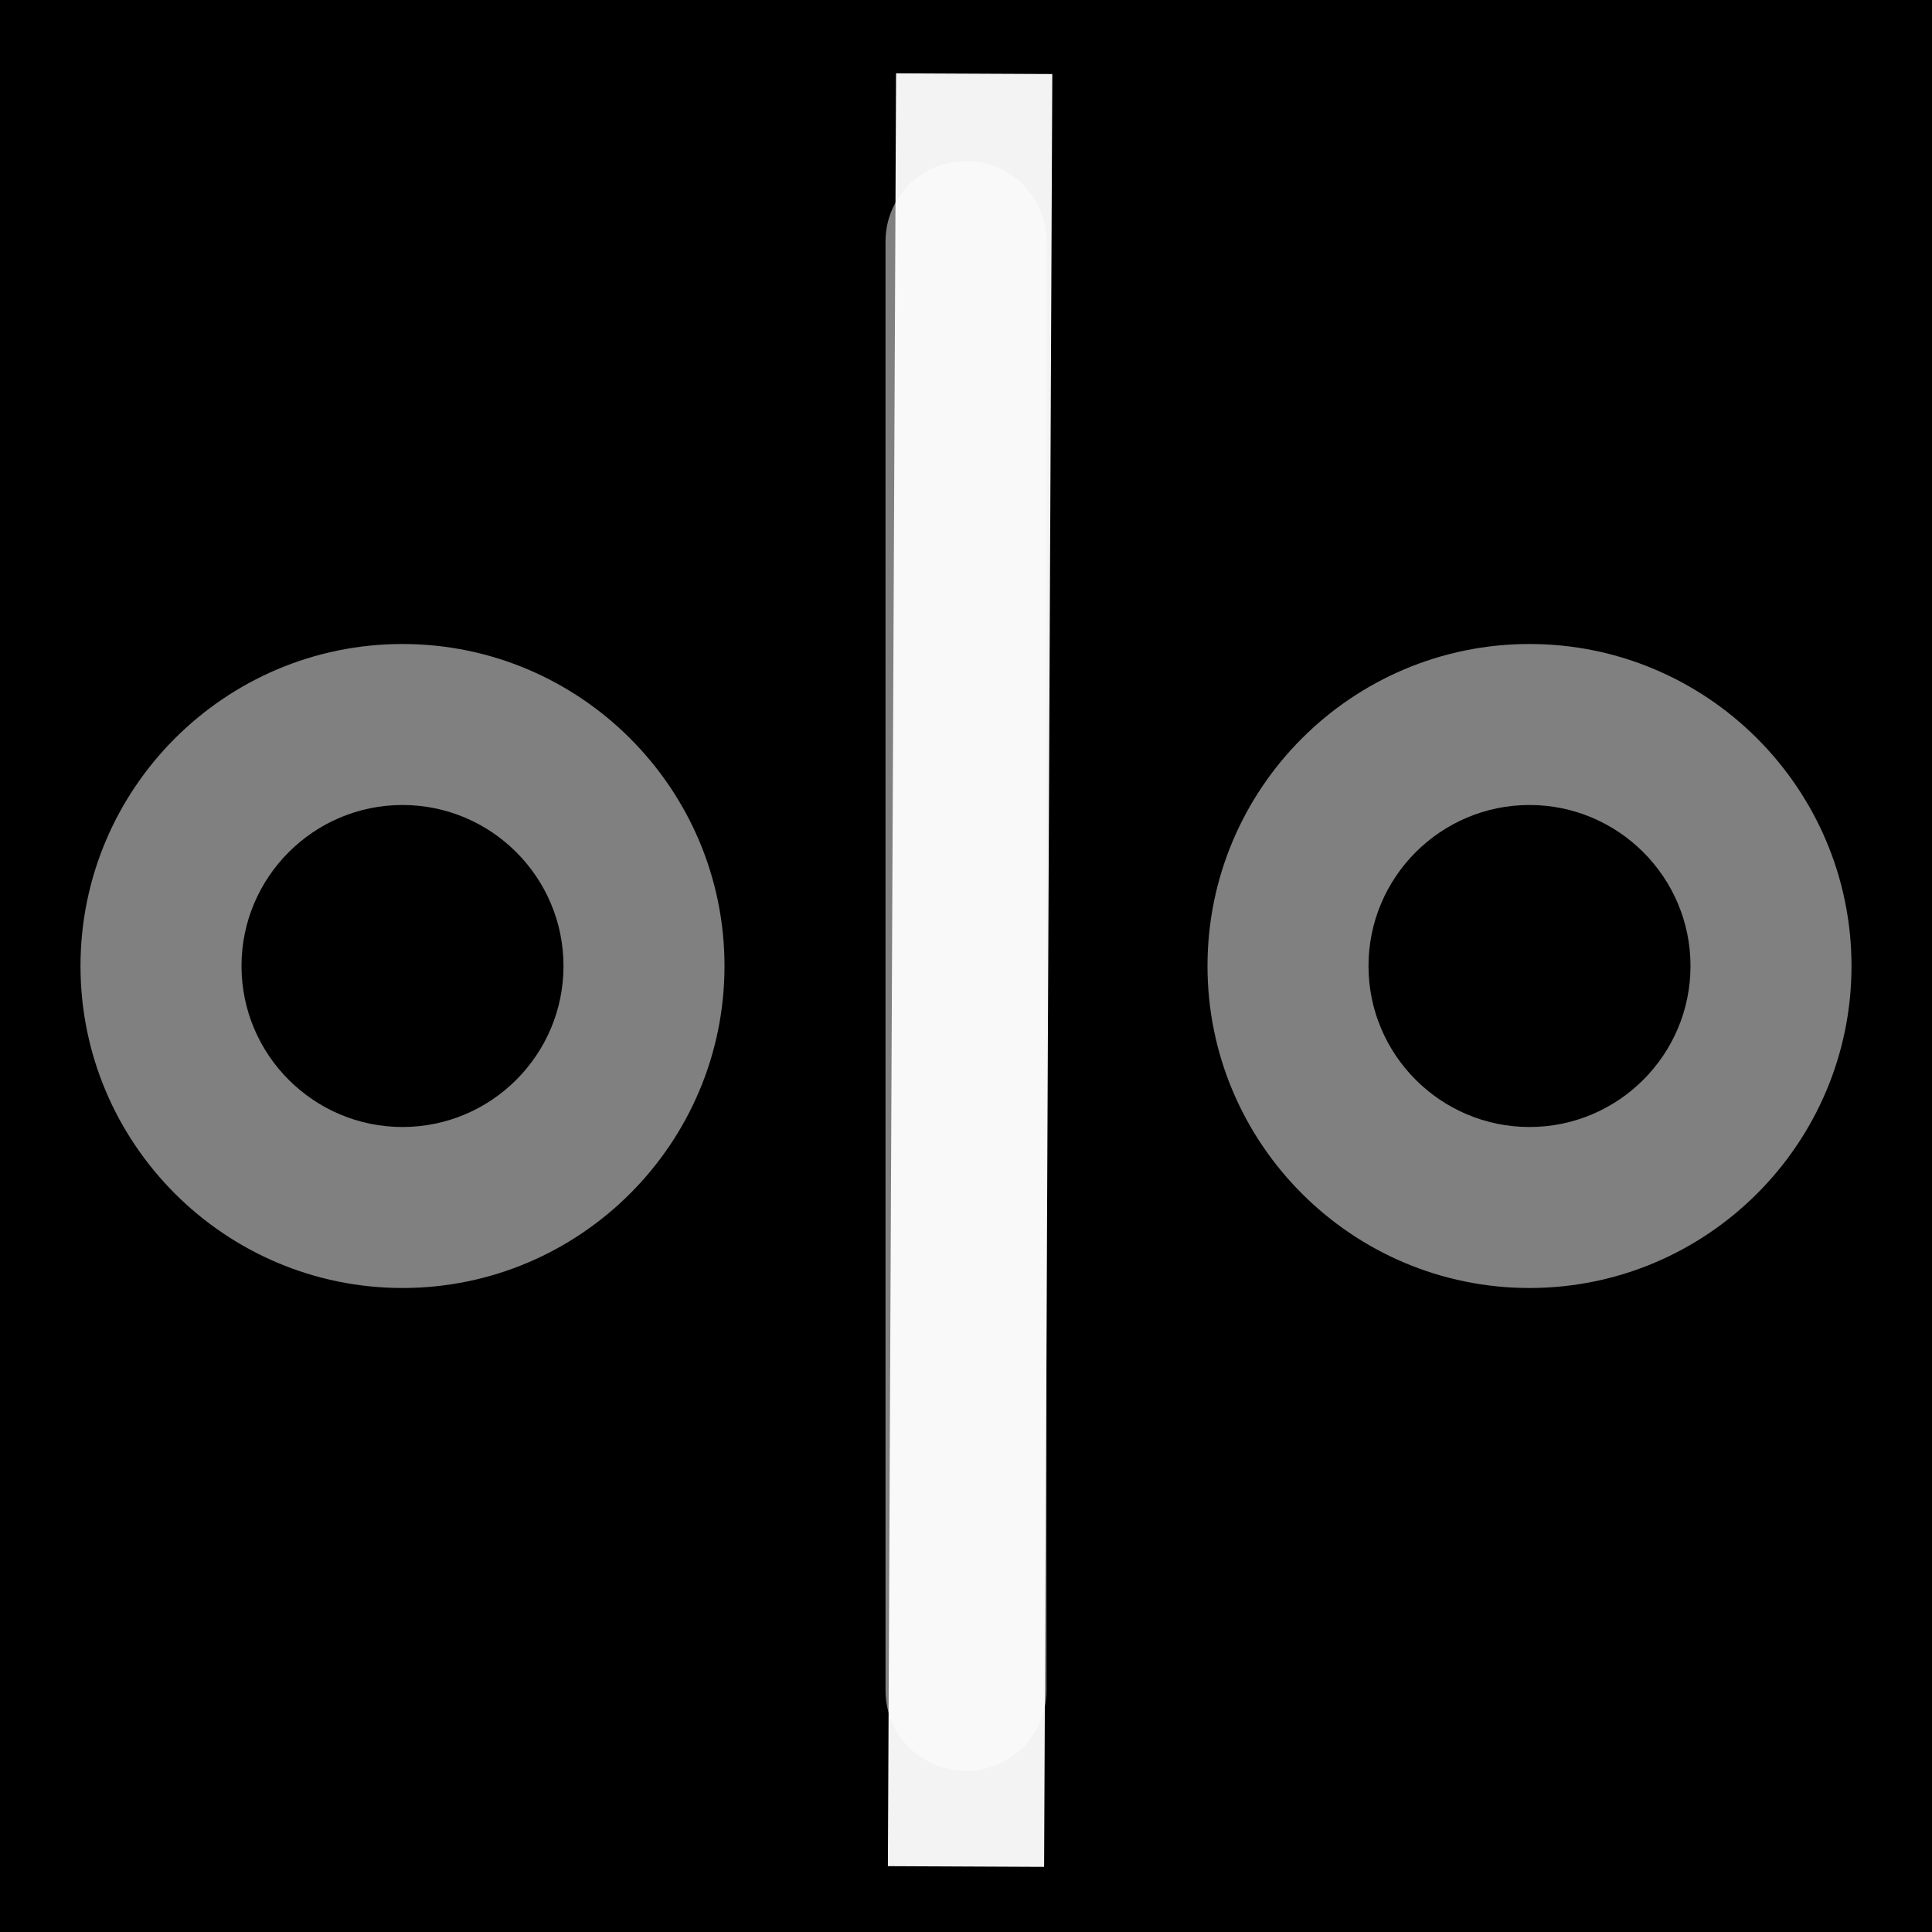 <?xml version="1.0" encoding="UTF-8" standalone="no"?>
<!-- Generator: Adobe Illustrator 19.0.0, SVG Export Plug-In . SVG Version: 6.00 Build 0)  -->

<svg
   xmlns:dc="http://purl.org/dc/elements/1.1/"
   xmlns:cc="http://creativecommons.org/ns#"
   xmlns:rdf="http://www.w3.org/1999/02/22-rdf-syntax-ns#"
   xmlns:svg="http://www.w3.org/2000/svg"
   xmlns="http://www.w3.org/2000/svg"
   xmlns:sodipodi="http://sodipodi.sourceforge.net/DTD/sodipodi-0.dtd"
   xmlns:inkscape="http://www.inkscape.org/namespaces/inkscape"
   version="1.1"
   id="Layer_1"
   x="0px"
   y="0px"
   viewBox="0 0 512 512"
   style="enable-background:new 0 0 512 512;"
   xml:space="preserve"
   sodipodi:docname="divide-svgrepo-com.svg"
   inkscape:version="0.92.4 (unknown)"><rect x="0" y="0" width="512" height="512" fill="#808080" stroke="none"/><defs
   id="defs47" /><sodipodi:namedview
   pagecolor="#ffffff"
   bordercolor="#666666"
   borderopacity="1"
   objecttolerance="10"
   gridtolerance="10"
   guidetolerance="10"
   inkscape:pageopacity="0"
   inkscape:pageshadow="2"
   inkscape:window-width="1920"
   inkscape:window-height="1016"
   id="namedview45"
   showgrid="false"
   inkscape:zoom="0.4609375"
   inkscape:cx="-528.27119"
   inkscape:cy="256"
   inkscape:window-x="0"
   inkscape:window-y="27"
   inkscape:window-maximized="1"
   inkscape:current-layer="Layer_1" />
<g
   id="g12"
   transform="rotate(90,256,256)">
	<g
   id="g10">
		<g
   id="g8">
			<path
   d="m 256,149.333 c 23.531,0 42.667,-19.136 42.667,-42.667 C 298.667,83.136 279.531,64 256,64 c -23.531,0 -42.667,19.136 -42.667,42.667 0,23.53 19.136,42.666 42.667,42.666 z"
   id="path2"
   inkscape:connector-curvature="0" />
			<path
   d="M 0,0 V 512 H 512 V 0 Z m 256,21.333 c 47.061,0 85.333,38.272 85.333,85.333 0,47.061 -38.272,85.334 -85.333,85.334 -47.061,0 -85.333,-38.272 -85.333,-85.333 0,-47.061 38.272,-85.334 85.333,-85.334 z m 0,469.334 c -47.061,0 -85.333,-38.272 -85.333,-85.333 0,-47.062 38.272,-85.334 85.333,-85.334 47.061,0 85.333,38.272 85.333,85.333 0,47.062 -38.272,85.334 -85.333,85.334 z M 448,277.333 H 64 c -11.797,0 -21.333,-9.557 -21.333,-21.333 0,-11.776 9.536,-21.333 21.333,-21.333 h 384 c 11.797,0 21.333,9.557 21.333,21.333 0,11.776 -9.536,21.333 -21.333,21.333 z"
   id="path4"
   inkscape:connector-curvature="0" />
			<path
   d="m 256,362.667 c -23.531,0 -42.667,19.136 -42.667,42.667 0,23.53 19.136,42.666 42.667,42.666 23.531,0 42.667,-19.136 42.667,-42.667 0,-23.53 -19.136,-42.666 -42.667,-42.666 z"
   id="path6"
   inkscape:connector-curvature="0" />
		</g>
	</g>
</g>
<g
   id="g14"
   transform="rotate(90,256,256)">
</g>
<g
   id="g16"
   transform="rotate(90,256,256)">
</g>
<g
   id="g18"
   transform="rotate(90,256,256)">
</g>
<g
   id="g20"
   transform="rotate(90,256,256)">
</g>
<g
   id="g22"
   transform="rotate(90,256,256)">
</g>
<g
   id="g24"
   transform="rotate(90,256,256)">
</g>
<g
   id="g26"
   transform="rotate(90,256,256)">
</g>
<g
   id="g28"
   transform="rotate(90,256,256)">
</g>
<g
   id="g30"
   transform="rotate(90,256,256)">
</g>
<g
   id="g32"
   transform="rotate(90,256,256)">
</g>
<g
   id="g34"
   transform="rotate(90,256,256)">
</g>
<g
   id="g36"
   transform="rotate(90,256,256)">
</g>
<g
   id="g38"
   transform="rotate(90,256,256)">
</g>
<g
   id="g40"
   transform="rotate(90,256,256)">
</g>
<g
   id="g42"
   transform="rotate(90,256,256)">
</g>
<path
   style="opacity:0.95;fill:#ffffff;fill-rule:evenodd;stroke:#ffffff;stroke-width:41.4;stroke-linecap:butt;stroke-linejoin:miter;stroke-miterlimit:4;stroke-dasharray:none;stroke-opacity:1"
   d="M 258.169,19.525 256,494.644"
   id="path840"
   inkscape:connector-curvature="0"
   sodipodi:nodetypes="cc" /></svg>
